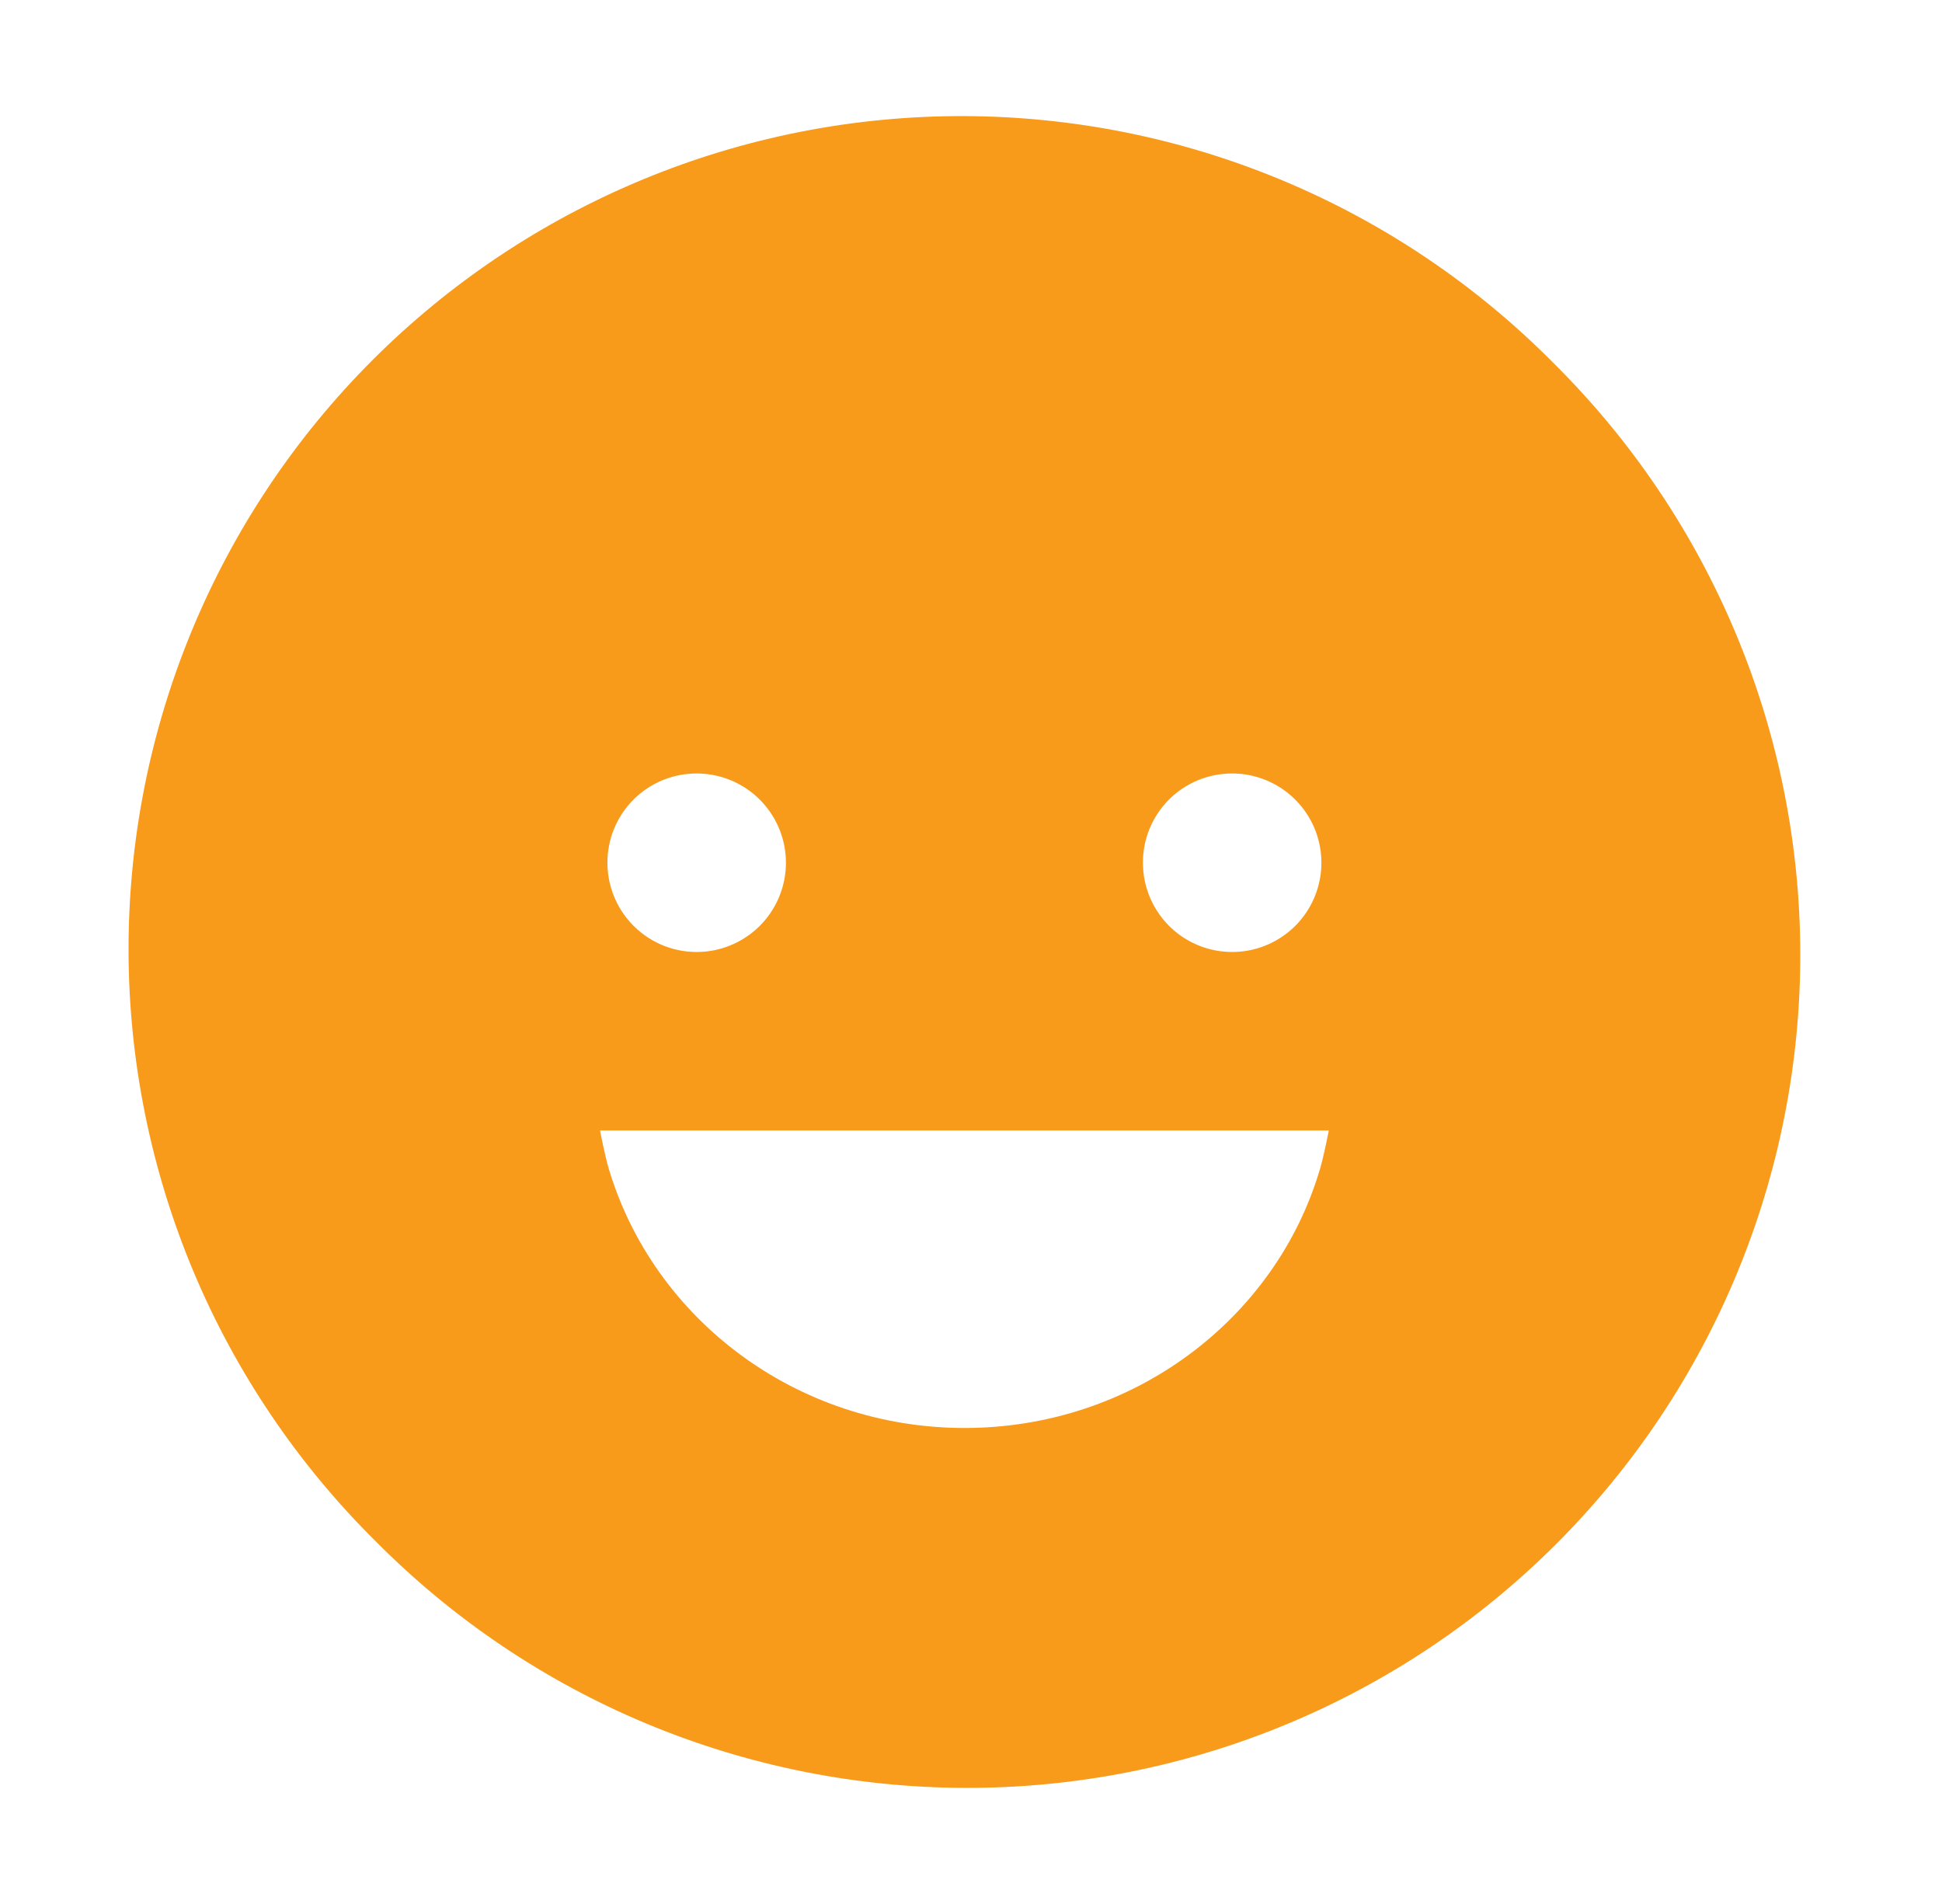 <?xml version="1.0" encoding="UTF-8"?> <svg xmlns="http://www.w3.org/2000/svg" width="51" height="50" viewBox="0 0 51 50" fill="none"><path d="M40.795 9.532C38.767 7.484 36.355 5.858 33.697 4.745C31.038 3.632 28.186 3.056 25.305 3.049C22.423 3.042 19.568 3.604 16.905 4.704C14.241 5.803 11.821 7.418 9.783 9.456C7.745 11.494 6.13 13.914 5.031 16.578C3.931 19.241 3.369 22.096 3.376 24.978C3.383 27.859 3.96 30.711 5.072 33.37C6.185 36.028 7.812 38.44 9.859 40.468C11.887 42.515 14.299 44.142 16.957 45.255C19.616 46.367 22.468 46.944 25.349 46.951C28.231 46.958 31.086 46.396 33.75 45.296C36.413 44.197 38.834 42.582 40.871 40.544C42.909 38.506 44.524 36.086 45.623 33.422C46.723 30.759 47.285 27.904 47.278 25.022C47.271 22.141 46.695 19.289 45.582 16.63C44.469 13.972 42.843 11.56 40.795 9.532ZM32.358 20.312C32.822 20.312 33.275 20.45 33.66 20.707C34.046 20.965 34.346 21.331 34.524 21.759C34.701 22.188 34.748 22.659 34.657 23.113C34.567 23.568 34.343 23.986 34.016 24.314C33.688 24.641 33.27 24.864 32.816 24.955C32.361 25.045 31.89 24.999 31.462 24.822C31.033 24.644 30.667 24.344 30.41 23.958C30.152 23.573 30.015 23.12 30.015 22.656C30.014 22.348 30.074 22.043 30.191 21.758C30.309 21.474 30.482 21.215 30.699 20.997C30.917 20.779 31.176 20.607 31.46 20.489C31.745 20.372 32.05 20.312 32.358 20.312ZM18.296 20.312C18.759 20.312 19.213 20.45 19.598 20.707C19.983 20.965 20.284 21.331 20.461 21.759C20.639 22.188 20.685 22.659 20.595 23.113C20.504 23.568 20.281 23.986 19.953 24.314C19.625 24.641 19.208 24.864 18.753 24.955C18.299 25.045 17.827 24.999 17.399 24.822C16.971 24.644 16.605 24.344 16.347 23.958C16.09 23.573 15.952 23.12 15.952 22.656C15.951 22.348 16.011 22.043 16.129 21.758C16.247 21.474 16.419 21.215 16.637 20.997C16.855 20.779 17.113 20.607 17.398 20.489C17.683 20.372 17.988 20.312 18.296 20.312ZM25.332 37.5C20.896 37.5 17.153 34.62 15.984 30.681C15.883 30.337 15.757 29.688 15.757 29.688H34.897C34.897 29.688 34.77 30.341 34.67 30.681C33.52 34.622 29.767 37.5 25.332 37.5Z" fill="#F89A1A"></path></svg> 